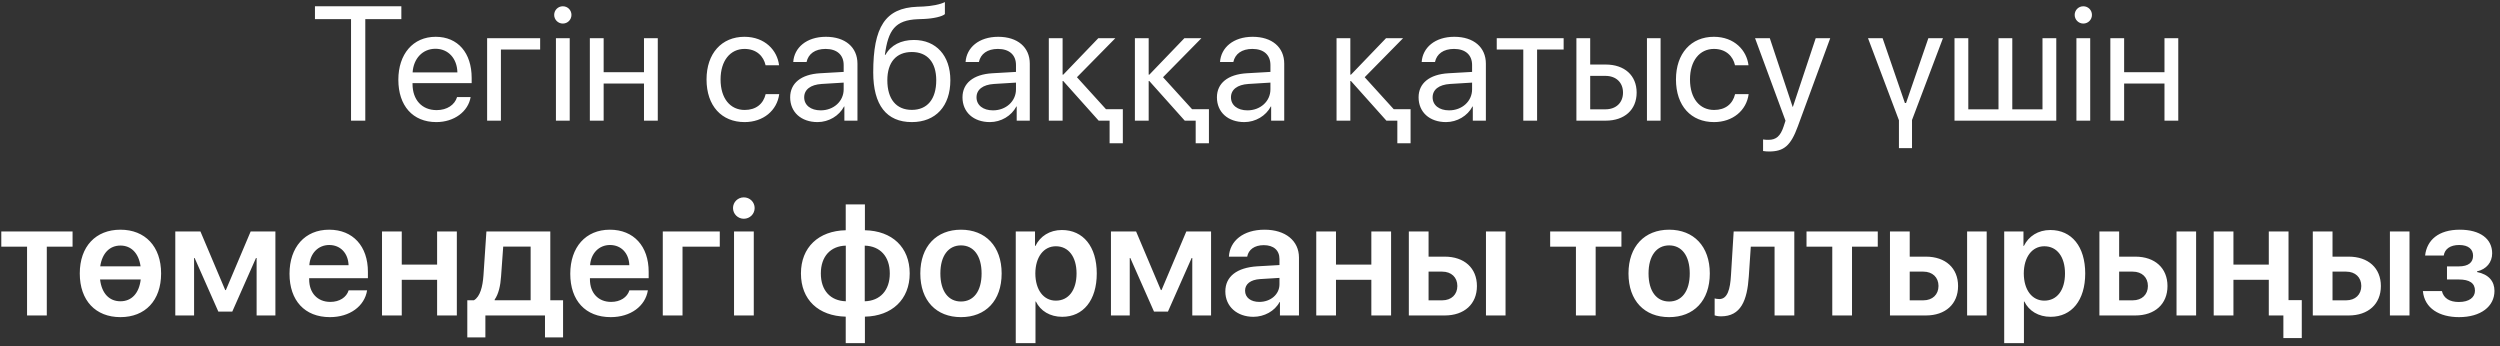 <?xml version="1.0" encoding="UTF-8"?> <svg xmlns="http://www.w3.org/2000/svg" width="231" height="32" viewBox="0 0 231 32" fill="none"><rect x="0" y="0" width="231" height="32" fill="#333333" stroke="none"/><path d="M33.753 11.149H32.435V1.766H29.102V0.58H37.085V1.766H33.753V11.149ZM40.235 4.506C39.041 4.506 38.206 5.421 38.126 6.688H42.264C42.234 5.414 41.436 4.506 40.235 4.506ZM42.234 8.966H43.487C43.267 10.299 41.978 11.281 40.315 11.281C38.133 11.281 36.807 9.765 36.807 7.37C36.807 5.004 38.155 3.4 40.257 3.4C42.315 3.4 43.582 4.894 43.582 7.201V7.684H38.118V7.758C38.118 9.215 38.975 10.175 40.345 10.175C41.312 10.175 42.022 9.684 42.234 8.966ZM49.91 4.579H46.285V11.149H45.01V3.532H49.91V4.579ZM51.368 11.149V3.532H52.642V11.149H51.368ZM52.005 2.177C51.565 2.177 51.206 1.818 51.206 1.378C51.206 0.932 51.565 0.58 52.005 0.58C52.452 0.58 52.803 0.932 52.803 1.378C52.803 1.818 52.452 2.177 52.005 2.177ZM59.505 11.149V7.721H55.777V11.149H54.502V3.532H55.777V6.674H59.505V3.532H60.779V11.149H59.505ZM71.985 6.029H70.74C70.557 5.202 69.913 4.52 68.792 4.52C67.474 4.52 66.58 5.612 66.58 7.34C66.58 9.113 67.488 10.16 68.807 10.16C69.847 10.16 70.528 9.611 70.748 8.695H72C71.802 10.211 70.528 11.281 68.799 11.281C66.69 11.281 65.284 9.794 65.284 7.34C65.284 4.938 66.683 3.4 68.785 3.4C70.689 3.4 71.824 4.66 71.985 6.029ZM75.831 10.197C77.032 10.197 77.955 9.354 77.955 8.256V7.633L75.918 7.758C74.893 7.824 74.307 8.278 74.307 8.995C74.307 9.721 74.915 10.197 75.831 10.197ZM75.545 11.281C74.029 11.281 73.011 10.365 73.011 8.995C73.011 7.692 74.014 6.871 75.772 6.769L77.955 6.644V6.007C77.955 5.077 77.339 4.52 76.285 4.52C75.303 4.52 74.688 4.982 74.527 5.729H73.296C73.384 4.411 74.512 3.4 76.314 3.4C78.101 3.4 79.229 4.367 79.229 5.883V11.149H78.02V9.838H77.991C77.537 10.709 76.57 11.281 75.545 11.281ZM84.253 11.281C81.917 11.281 80.686 9.713 80.686 6.688C80.686 2.484 81.8 0.734 84.759 0.624L85.323 0.602C86.055 0.565 86.876 0.419 87.308 0.192V1.305C87.066 1.525 86.26 1.715 85.381 1.752L84.817 1.774C82.701 1.854 82.071 2.785 81.763 5.062H81.822C82.32 4.162 83.272 3.693 84.444 3.693C86.502 3.693 87.813 5.143 87.813 7.413C87.813 9.808 86.458 11.281 84.253 11.281ZM84.253 10.153C85.682 10.153 86.509 9.164 86.509 7.413C86.509 5.751 85.682 4.806 84.253 4.806C82.818 4.806 81.99 5.751 81.99 7.413C81.99 9.164 82.818 10.153 84.253 10.153ZM91.753 10.197C92.955 10.197 93.877 9.354 93.877 8.256V7.633L91.841 7.758C90.816 7.824 90.23 8.278 90.23 8.995C90.23 9.721 90.838 10.197 91.753 10.197ZM91.468 11.281C89.952 11.281 88.934 10.365 88.934 8.995C88.934 7.692 89.937 6.871 91.695 6.769L93.877 6.644V6.007C93.877 5.077 93.262 4.52 92.207 4.52C91.226 4.52 90.611 4.982 90.45 5.729H89.219C89.307 4.411 90.435 3.4 92.237 3.4C94.024 3.4 95.152 4.367 95.152 5.883V11.149H93.943V9.838H93.914C93.46 10.709 92.493 11.281 91.468 11.281ZM102.19 10.087H103.75V13.236H102.527V11.149H101.517L98.243 7.487H98.184V11.149H96.91V3.532H98.184V6.901H98.243L101.48 3.532H103.055L99.51 7.135L102.19 10.087ZM110.145 10.087H111.705V13.236H110.481V11.149H109.471L106.197 7.487H106.138V11.149H104.864V3.532H106.138V6.901H106.197L109.434 3.532H111.009L107.464 7.135L110.145 10.087ZM115.264 10.197C116.465 10.197 117.388 9.354 117.388 8.256V7.633L115.352 7.758C114.327 7.824 113.741 8.278 113.741 8.995C113.741 9.721 114.349 10.197 115.264 10.197ZM114.979 11.281C113.462 11.281 112.444 10.365 112.444 8.995C112.444 7.692 113.448 6.871 115.206 6.769L117.388 6.644V6.007C117.388 5.077 116.773 4.52 115.718 4.52C114.737 4.52 114.122 4.982 113.96 5.729H112.73C112.818 4.411 113.946 3.4 115.748 3.4C117.535 3.4 118.663 4.367 118.663 5.883V11.149H117.454V9.838H117.425C116.971 10.709 116.004 11.281 114.979 11.281ZM128.777 10.087H130.337V13.236H129.114V11.149H128.104L124.83 7.487H124.771V11.149H123.497V3.532H124.771V6.901H124.83L128.067 3.532H129.642L126.097 7.135L128.777 10.087ZM133.897 10.197C135.098 10.197 136.021 9.354 136.021 8.256V7.633L133.985 7.758C132.959 7.824 132.374 8.278 132.374 8.995C132.374 9.721 132.981 10.197 133.897 10.197ZM133.611 11.281C132.095 11.281 131.077 10.365 131.077 8.995C131.077 7.692 132.081 6.871 133.838 6.769L136.021 6.644V6.007C136.021 5.077 135.406 4.52 134.351 4.52C133.37 4.52 132.754 4.982 132.593 5.729H131.363C131.451 4.411 132.579 3.4 134.38 3.4C136.167 3.4 137.295 4.367 137.295 5.883V11.149H136.087V9.838H136.058C135.604 10.709 134.637 11.281 133.611 11.281ZM144.48 3.532V4.579H142.027V11.149H140.752V4.579H138.299V3.532H144.48ZM152.178 11.149V3.532H153.438V11.149H152.178ZM148.34 7.011H146.934V10.101H148.34C149.329 10.101 149.966 9.486 149.966 8.556C149.966 7.619 149.322 7.011 148.34 7.011ZM145.66 11.149V3.532H146.934V5.963H148.362C150.105 5.963 151.226 6.967 151.226 8.556C151.226 10.145 150.105 11.149 148.362 11.149H145.66ZM161.561 6.029H160.315C160.132 5.202 159.488 4.52 158.367 4.52C157.049 4.52 156.155 5.612 156.155 7.34C156.155 9.113 157.063 10.16 158.382 10.16C159.422 10.16 160.103 9.611 160.323 8.695H161.575C161.377 10.211 160.103 11.281 158.375 11.281C156.265 11.281 154.859 9.794 154.859 7.34C154.859 4.938 156.258 3.4 158.36 3.4C160.264 3.4 161.399 4.66 161.561 6.029ZM163.458 13.998C163.304 13.998 163.047 13.983 162.908 13.954V12.885C163.047 12.914 163.245 12.921 163.406 12.921C164.117 12.921 164.512 12.577 164.805 11.691L164.981 11.156L162.168 3.532H163.531L165.64 9.874H165.662L167.771 3.532H169.112L166.116 11.684C165.464 13.463 164.834 13.998 163.458 13.998ZM179.527 3.532L176.67 11.09V13.69H175.462V11.112L172.605 3.532H173.953L176.011 9.515H176.121L178.179 3.532H179.527ZM180.596 11.149V3.532H181.871V10.101H184.661V3.532H185.936V10.101H188.726V3.532H190V11.149H180.596ZM191.861 11.149V3.532H193.135V11.149H191.861ZM192.498 2.177C192.059 2.177 191.7 1.818 191.7 1.378C191.7 0.932 192.059 0.58 192.498 0.58C192.945 0.58 193.296 0.932 193.296 1.378C193.296 1.818 192.945 2.177 192.498 2.177ZM199.998 11.149V7.721H196.27V11.149H194.996V3.532H196.27V6.674H199.998V3.532H201.272V11.149H199.998ZM6.705 21.385V22.791H4.324V29.149H2.5V22.791H0.12V21.385H6.705ZM13.003 25.824H9.246C9.4 27.12 10.103 27.838 11.128 27.838C12.154 27.838 12.85 27.113 13.003 25.824ZM9.261 24.608H12.989C12.813 23.385 12.117 22.689 11.128 22.689C10.14 22.689 9.444 23.385 9.261 24.608ZM11.128 21.224C13.406 21.224 14.886 22.769 14.886 25.267C14.886 27.772 13.414 29.303 11.128 29.303C8.836 29.303 7.371 27.772 7.371 25.267C7.371 22.769 8.851 21.224 11.128 21.224ZM17.933 29.149H16.197V21.385H18.519L20.811 26.805H20.87L23.162 21.385H25.447V29.149H23.711V23.839H23.653L21.463 28.79H20.174L17.984 23.839H17.933V29.149ZM30.42 22.638C29.395 22.638 28.655 23.421 28.582 24.505H32.208C32.171 23.407 31.468 22.638 30.42 22.638ZM32.215 26.827H33.921C33.687 28.292 32.325 29.303 30.486 29.303C28.157 29.303 26.751 27.772 26.751 25.296C26.751 22.843 28.172 21.224 30.413 21.224C32.618 21.224 33.995 22.755 33.995 25.113V25.706H28.567V25.816C28.567 27.061 29.329 27.896 30.523 27.896C31.373 27.896 32.017 27.472 32.215 26.827ZM40.389 29.149V25.853H37.122V29.149H35.298V21.385H37.122V24.447H40.389V21.385H42.212V29.149H40.389ZM49.031 27.743V22.784H46.497L46.299 25.531C46.241 26.41 46.065 27.171 45.706 27.684V27.743H49.031ZM44.849 31.178H43.179V27.743H43.794C44.366 27.406 44.6 26.483 44.673 25.435L44.944 21.385H50.848V27.743H52.027V31.178H50.357V29.149H44.849V31.178ZM56.363 22.638C55.337 22.638 54.598 23.421 54.524 24.505H58.15C58.113 23.407 57.41 22.638 56.363 22.638ZM58.157 26.827H59.864C59.629 28.292 58.267 29.303 56.429 29.303C54.1 29.303 52.693 27.772 52.693 25.296C52.693 22.843 54.114 21.224 56.355 21.224C58.56 21.224 59.937 22.755 59.937 25.113V25.706H54.51V25.816C54.51 27.061 55.272 27.896 56.465 27.896C57.315 27.896 57.959 27.472 58.157 26.827ZM66.507 22.791H63.065V29.149H61.241V21.385H66.507V22.791ZM67.825 29.149V21.385H69.649V29.149H67.825ZM68.726 20.213C68.177 20.213 67.73 19.767 67.73 19.224C67.73 18.675 68.177 18.236 68.726 18.236C69.29 18.236 69.73 18.675 69.73 19.224C69.73 19.767 69.29 20.213 68.726 20.213ZM78.152 27.838V22.696C76.746 22.733 75.845 23.692 75.845 25.267C75.845 26.849 76.739 27.794 78.152 27.838ZM82.217 25.267C82.217 23.685 81.316 22.74 79.903 22.696V27.838C81.309 27.801 82.217 26.842 82.217 25.267ZM78.145 29.259C75.626 29.2 74.007 27.699 74.007 25.267C74.007 22.85 75.64 21.326 78.145 21.275V18.888H79.918V21.275C82.422 21.326 84.056 22.835 84.056 25.267C84.056 27.677 82.408 29.207 79.918 29.259V31.705H78.145V29.259ZM88.794 29.303C86.517 29.303 85.037 27.787 85.037 25.267C85.037 22.762 86.531 21.224 88.794 21.224C91.058 21.224 92.552 22.755 92.552 25.267C92.552 27.787 91.072 29.303 88.794 29.303ZM88.794 27.86C89.952 27.86 90.699 26.922 90.699 25.267C90.699 23.619 89.952 22.674 88.794 22.674C87.644 22.674 86.89 23.619 86.89 25.267C86.89 26.922 87.637 27.86 88.794 27.86ZM98.118 21.253C100.088 21.253 101.341 22.784 101.341 25.267C101.341 27.743 100.096 29.273 98.147 29.273C97.019 29.273 96.141 28.731 95.716 27.86H95.679V31.705H93.856V21.385H95.635V22.726H95.672C96.111 21.825 96.99 21.253 98.118 21.253ZM97.561 27.779C98.741 27.779 99.473 26.805 99.473 25.267C99.473 23.736 98.741 22.755 97.561 22.755C96.426 22.755 95.672 23.758 95.665 25.267C95.672 26.79 96.426 27.779 97.561 27.779ZM104.388 29.149H102.652V21.385H104.974L107.266 26.805H107.325L109.617 21.385H111.902V29.149H110.167V23.839H110.108L107.918 28.79H106.629L104.439 23.839H104.388V29.149ZM116.363 27.896C117.396 27.896 118.223 27.208 118.223 26.27V25.677L116.429 25.787C115.55 25.846 115.044 26.241 115.044 26.856C115.044 27.494 115.572 27.896 116.363 27.896ZM115.813 29.273C114.312 29.273 113.221 28.328 113.221 26.93C113.221 25.553 114.283 24.725 116.172 24.608L118.223 24.491V23.934C118.223 23.121 117.674 22.652 116.773 22.652C115.909 22.652 115.359 23.07 115.242 23.714H113.55C113.631 22.264 114.869 21.224 116.846 21.224C118.772 21.224 120.025 22.242 120.025 23.802V29.149H118.267V27.911H118.23C117.784 28.753 116.81 29.273 115.813 29.273ZM126.712 29.149V25.853H123.445V29.149H121.622V21.385H123.445V24.447H126.712V21.385H128.536V29.149H126.712ZM137.303 29.149V21.385H139.112V29.149H137.303ZM133.26 25.099H132V27.75H133.26C134.109 27.75 134.659 27.215 134.659 26.424C134.659 25.626 134.102 25.099 133.26 25.099ZM130.176 29.149V21.385H132V23.714H133.494C135.303 23.714 136.468 24.769 136.468 26.431C136.468 28.094 135.303 29.149 133.494 29.149H130.176ZM149.82 21.385V22.791H147.439V29.149H145.616V22.791H143.235V21.385H149.82ZM154.229 29.303C151.951 29.303 150.472 27.787 150.472 25.267C150.472 22.762 151.966 21.224 154.229 21.224C156.492 21.224 157.986 22.755 157.986 25.267C157.986 27.787 156.507 29.303 154.229 29.303ZM154.229 27.86C155.386 27.86 156.133 26.922 156.133 25.267C156.133 23.619 155.386 22.674 154.229 22.674C153.079 22.674 152.325 23.619 152.325 25.267C152.325 26.922 153.072 27.86 154.229 27.86ZM161.59 25.531C161.443 27.779 160.85 29.229 159.026 29.229C158.741 29.229 158.528 29.178 158.433 29.142V27.574C158.506 27.596 158.66 27.633 158.865 27.633C159.62 27.633 159.869 26.724 159.942 25.435L160.191 21.385H165.794V29.149H163.97V22.791H161.773L161.59 25.531ZM173.506 21.385V22.791H171.126V29.149H169.302V22.791H166.922V21.385H173.506ZM181.761 29.149V21.385H183.57V29.149H181.761ZM177.718 25.099H176.458V27.75H177.718C178.567 27.75 179.117 27.215 179.117 26.424C179.117 25.626 178.56 25.099 177.718 25.099ZM174.634 29.149V21.385H176.458V23.714H177.952C179.761 23.714 180.926 24.769 180.926 26.431C180.926 28.094 179.761 29.149 177.952 29.149H174.634ZM189.451 21.253C191.421 21.253 192.674 22.784 192.674 25.267C192.674 27.743 191.429 29.273 189.48 29.273C188.353 29.273 187.474 28.731 187.049 27.86H187.012V31.705H185.188V21.385H186.968V22.726H187.005C187.444 21.825 188.323 21.253 189.451 21.253ZM188.895 27.779C190.074 27.779 190.806 26.805 190.806 25.267C190.806 23.736 190.074 22.755 188.895 22.755C187.759 22.755 187.005 23.758 186.998 25.267C187.005 26.79 187.759 27.779 188.895 27.779ZM201.111 29.149V21.385H202.92V29.149H201.111ZM197.068 25.099H195.809V27.75H197.068C197.918 27.75 198.467 27.215 198.467 26.424C198.467 25.626 197.911 25.099 197.068 25.099ZM193.985 29.149V21.385H195.809V23.714H197.303C199.112 23.714 200.276 24.769 200.276 26.431C200.276 28.094 199.112 29.149 197.303 29.149H193.985ZM211.46 27.735H212.684V31.236H210.984V29.149H209.637V27.735V25.853H206.37V29.149H204.546V21.385H206.37V24.447H209.637V21.385H211.46V27.735ZM220.828 29.149V21.385H222.637V29.149H220.828ZM216.785 25.099H215.525V27.75H216.785C217.635 27.75 218.184 27.215 218.184 26.424C218.184 25.626 217.627 25.099 216.785 25.099ZM213.702 29.149V21.385H215.525V23.714H217.02C218.829 23.714 219.993 24.769 219.993 26.431C219.993 28.094 218.829 29.149 217.02 29.149H213.702ZM227.215 29.303C225.406 29.303 224.021 28.497 223.875 26.893H225.633C225.787 27.559 226.343 27.904 227.2 27.904C228.152 27.904 228.687 27.479 228.687 26.856C228.687 26.16 228.182 25.824 227.193 25.824H226.102V24.615H227.178C228.101 24.615 228.511 24.242 228.511 23.626C228.511 23.055 228.108 22.638 227.229 22.638C226.402 22.638 225.896 23.004 225.801 23.612H224.08C224.241 22.176 225.325 21.224 227.288 21.224C229.156 21.224 230.276 22.059 230.276 23.407C230.276 24.234 229.749 24.879 228.877 25.076V25.135C229.969 25.355 230.489 25.999 230.489 26.878C230.489 28.314 229.229 29.303 227.215 29.303Z" fill="white"></path></svg> 